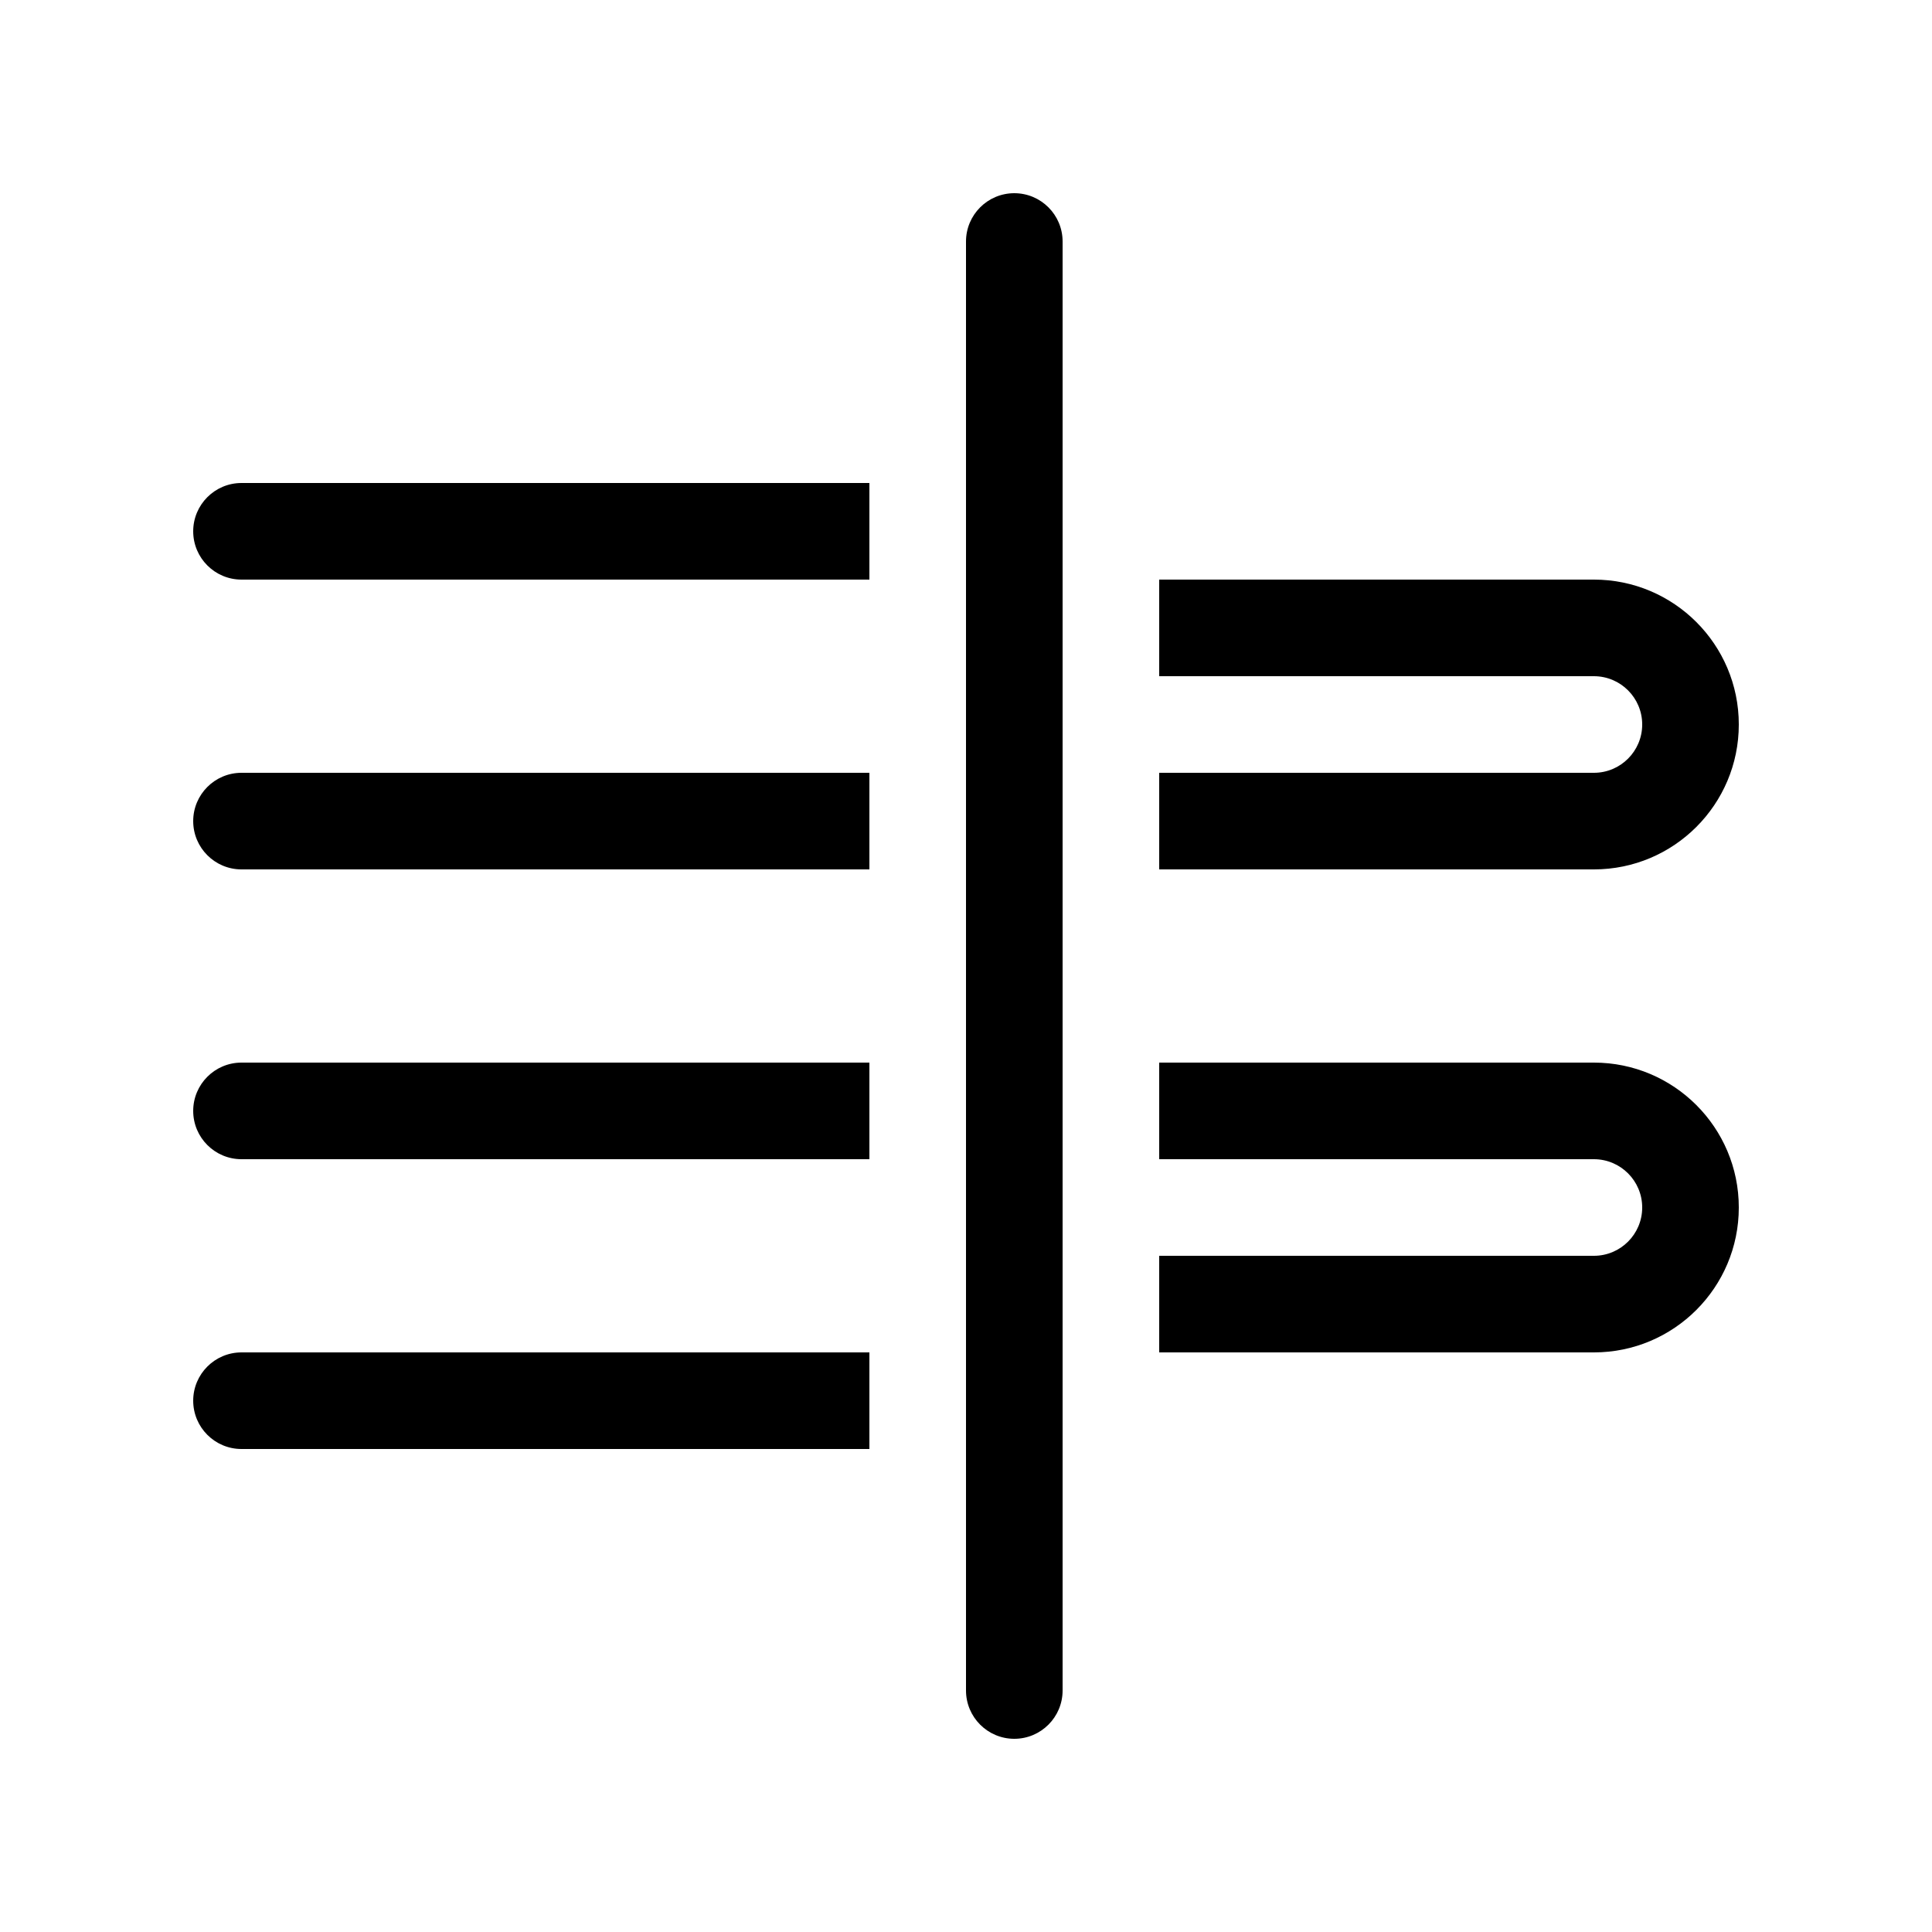 <svg xmlns="http://www.w3.org/2000/svg" viewBox="0 0 20 20" fill="none"><path d="M10.5 2C10.776 2 11 2.224 11 2.5V17.5C11 17.776 10.776 18 10.5 18C10.224 18 10 17.776 10 17.5V2.5C10 2.224 10.224 2 10.5 2ZM9 5H2.5C2.224 5 2 5.224 2 5.5C2 5.776 2.224 6 2.5 6H9V5ZM9 8H2.5C2.224 8 2 8.224 2 8.5C2 8.776 2.224 9 2.5 9H9V8ZM9 11H2.5C2.224 11 2 11.224 2 11.5C2 11.776 2.224 12 2.5 12H9V11ZM9 14H2.5C2.224 14 2 14.224 2 14.5C2 14.776 2.224 15 2.5 15H9V14ZM16.5 14H12V13H16.5C16.776 13 17 12.776 17 12.5C17 12.224 16.776 12 16.5 12H12V11H16.5C17.328 11 18 11.672 18 12.5C18 13.328 17.328 14 16.5 14ZM16.5 9H12V8H16.5C16.776 8 17 7.776 17 7.5C17 7.224 16.776 7 16.5 7H12V6H16.5C17.328 6 18 6.672 18 7.5C18 8.328 17.328 9 16.5 9Z" fill="currentColor"/></svg>